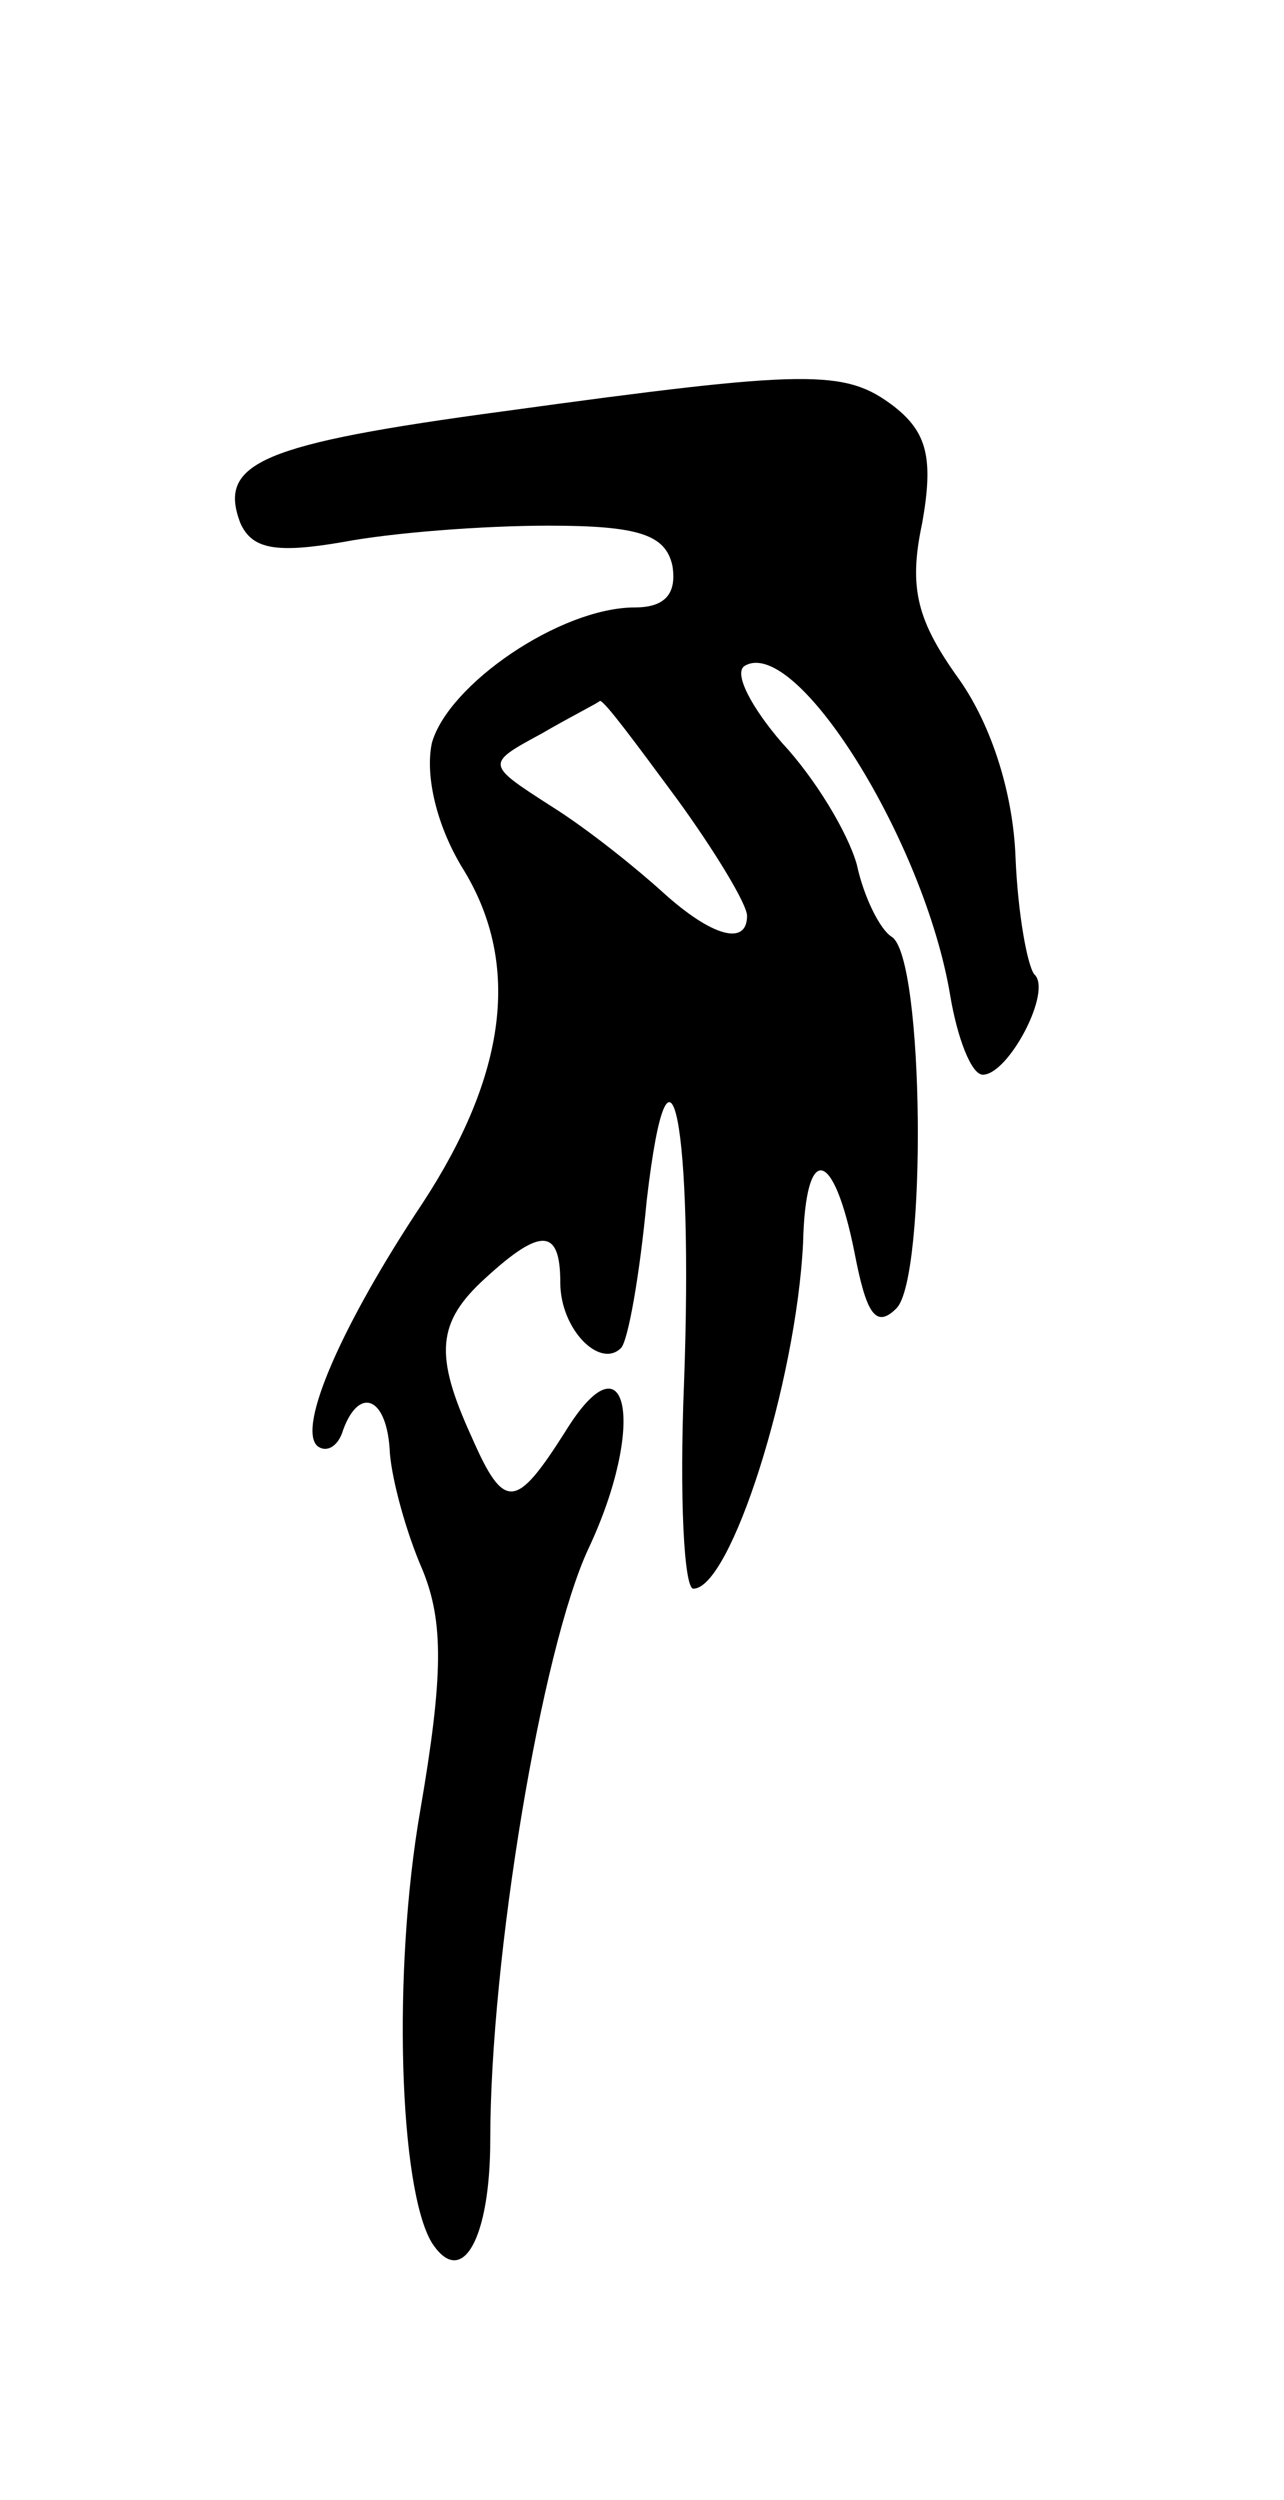 <svg version="1.0" xmlns="http://www.w3.org/2000/svg" width="55" height="107" viewBox="0 0 55 107" ><g transform="translate(0,107) scale(0.1,-0.1)" ><path d="M216 894 c-104 -14 -123 -22 -113 -48 5 -11 15 -13 44 -8 21 4 60 7 88 7 39 0 50 -4 53 -17 2 -12 -3 -18 -16 -18 -32 0 -80 -33 -87 -58 -3 -14 2 -36 14 -55 24 -40 18 -87 -18 -142 -34 -51 -54 -96 -45 -104 4 -3 9 0 11 7 7 19 19 14 20 -10 1 -12 7 -34 14 -50 9 -22 9 -45 -1 -103 -12 -69 -9 -162 5 -185 13 -20 25 2 25 44 0 78 22 210 42 253 25 53 17 94 -10 50 -21 -33 -26 -34 -40 -2 -16 35 -15 49 6 68 24 22 32 21 32 -2 0 -20 17 -37 26 -28 3 3 8 31 11 63 10 86 20 31 16 -78 -2 -49 0 -88 4 -88 16 0 44 88 47 148 1 43 13 41 22 -4 5 -26 9 -33 18 -24 13 13 12 150 -2 159 -5 3 -12 17 -15 31 -4 14 -18 37 -32 52 -13 15 -21 30 -16 33 22 13 77 -75 88 -141 3 -18 9 -34 14 -34 11 0 30 36 22 43 -3 4 -7 26 -8 50 -1 27 -10 56 -24 76 -18 25 -22 39 -16 67 5 28 2 39 -12 50 -21 16 -36 16 -167 -2z m74 -166 c16 -22 30 -45 30 -50 0 -13 -15 -9 -36 10 -11 10 -32 27 -48 37 -28 18 -28 18 -4 31 12 7 24 13 25 14 2 0 16 -19 33 -42z"/></g></svg> 
